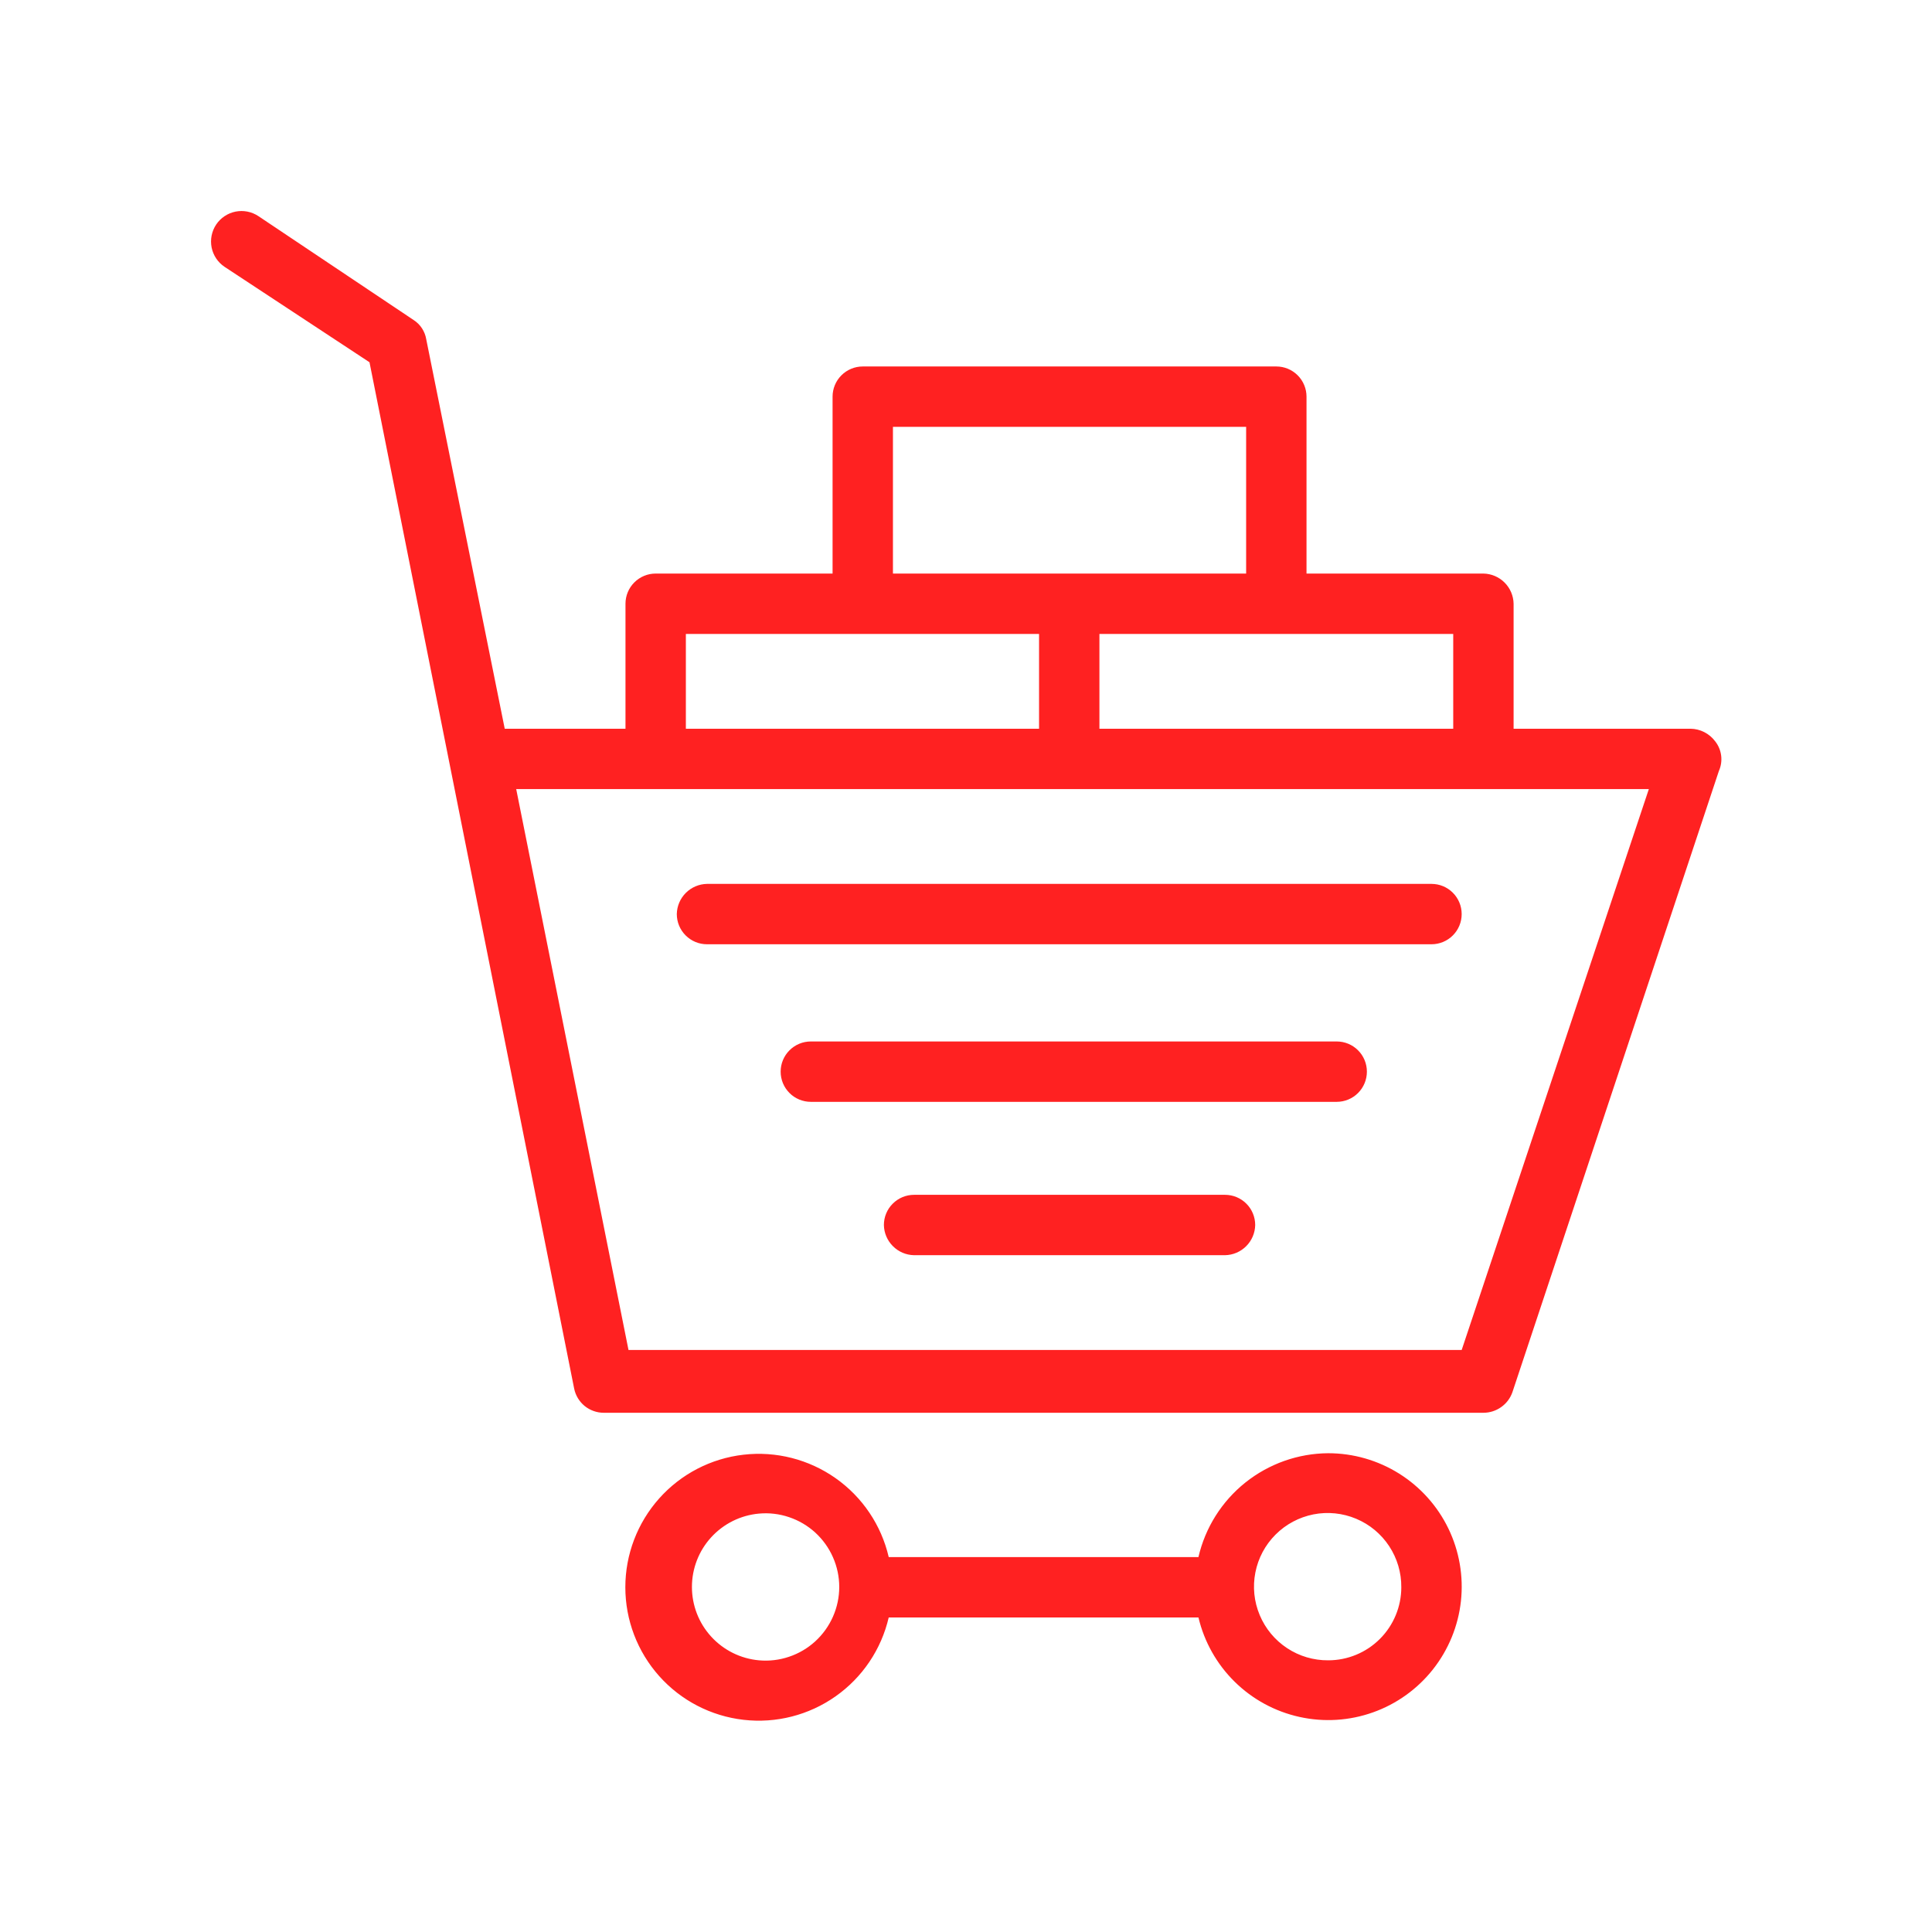 <?xml version="1.0" encoding="UTF-8"?>
<svg xmlns="http://www.w3.org/2000/svg" width="64" height="64" viewBox="0 0 64 64" fill="none">
  <path d="M56.82 24.56C56.725 24.432 56.601 24.327 56.459 24.254C56.317 24.181 56.16 24.142 56 24.14H50.14V20C50.135 19.736 50.028 19.485 49.842 19.299C49.655 19.112 49.404 19.005 49.14 19H43.28V13.14C43.28 12.875 43.175 12.62 42.987 12.433C42.8 12.245 42.545 12.14 42.28 12.14H28.58C28.315 12.14 28.061 12.245 27.873 12.433C27.685 12.62 27.58 12.875 27.58 13.14V19H21.72C21.455 19 21.201 19.105 21.013 19.293C20.825 19.48 20.72 19.735 20.72 20V24.14H16.72L14.12 11.24C14.099 11.11 14.05 10.986 13.978 10.875C13.906 10.765 13.811 10.671 13.7 10.6L8.56 7.16C8.337 7.011 8.065 6.958 7.802 7.01C7.54 7.063 7.309 7.217 7.16 7.44C7.012 7.663 6.958 7.935 7.01 8.198C7.063 8.461 7.217 8.691 7.44 8.84L12.24 12L19.02 46C19.066 46.226 19.189 46.429 19.367 46.575C19.546 46.72 19.77 46.8 20 46.8H49.14C49.351 46.8 49.556 46.734 49.728 46.612C49.9 46.491 50.03 46.319 50.1 46.12L56.94 25.54C57.011 25.381 57.037 25.206 57.016 25.033C56.995 24.861 56.927 24.697 56.82 24.56ZM48.14 24.14H36.42V21H48.14V24.14ZM29.58 14.14H41.28V19H29.58V14.14ZM22.72 21H34.42V24.14H22.72V21ZM48.42 44.72H20.82L17.1 26.14H54.62L48.42 44.72Z" fill="#FF2121"></path>
  <path d="M44 48.14C43.001 48.146 42.033 48.489 41.252 49.113C40.472 49.737 39.925 50.606 39.7 51.58H29.44C29.195 50.523 28.569 49.593 27.682 48.968C26.795 48.343 25.709 48.065 24.631 48.189C23.553 48.312 22.558 48.828 21.836 49.638C21.114 50.448 20.715 51.495 20.715 52.58C20.715 53.665 21.114 54.712 21.836 55.522C22.558 56.332 23.553 56.848 24.631 56.971C25.709 57.095 26.795 56.818 27.682 56.192C28.569 55.567 29.195 54.637 29.44 53.58H39.7C39.892 54.388 40.307 55.126 40.899 55.709C41.49 56.291 42.234 56.696 43.045 56.875C43.855 57.055 44.7 57.003 45.483 56.724C46.265 56.446 46.953 55.952 47.468 55.301C47.983 54.649 48.304 53.866 48.395 53.041C48.485 52.215 48.341 51.381 47.979 50.633C47.617 49.886 47.051 49.256 46.348 48.815C45.644 48.374 44.83 48.14 44 48.14ZM25.14 55C24.534 54.945 23.97 54.665 23.559 54.215C23.148 53.766 22.921 53.179 22.921 52.57C22.921 51.961 23.148 51.374 23.559 50.925C23.97 50.475 24.534 50.195 25.14 50.14C25.478 50.109 25.818 50.149 26.139 50.258C26.461 50.366 26.756 50.54 27.006 50.768C27.256 50.997 27.456 51.275 27.593 51.586C27.73 51.896 27.801 52.231 27.801 52.57C27.801 52.909 27.73 53.244 27.593 53.554C27.456 53.865 27.256 54.143 27.006 54.372C26.756 54.6 26.461 54.774 26.139 54.882C25.818 54.991 25.478 55.031 25.14 55ZM44 55C43.516 55.004 43.041 54.864 42.637 54.597C42.233 54.331 41.917 53.95 41.73 53.503C41.542 53.056 41.492 52.564 41.586 52.089C41.679 51.614 41.912 51.177 42.255 50.835C42.597 50.492 43.034 50.26 43.509 50.166C43.984 50.072 44.476 50.123 44.923 50.31C45.37 50.497 45.751 50.813 46.017 51.217C46.284 51.621 46.424 52.096 46.42 52.58C46.42 53.222 46.165 53.837 45.711 54.291C45.257 54.745 44.642 55 44 55Z" fill="#FF2121"></path>
  <path d="M23.42 29.28C23.156 29.285 22.905 29.392 22.718 29.579C22.532 29.765 22.425 30.016 22.42 30.28C22.42 30.545 22.525 30.8 22.713 30.987C22.9 31.175 23.155 31.28 23.42 31.28H47.42C47.685 31.28 47.94 31.175 48.127 30.987C48.315 30.8 48.42 30.545 48.42 30.28C48.42 30.015 48.315 29.76 48.127 29.573C47.94 29.385 47.685 29.28 47.42 29.28H23.42Z" fill="#FF2121"></path>
  <path d="M44.3 34.5H26.86C26.595 34.5 26.34 34.605 26.153 34.793C25.965 34.98 25.86 35.235 25.86 35.5C25.86 35.765 25.965 36.02 26.153 36.207C26.34 36.395 26.595 36.5 26.86 36.5H44.28C44.545 36.5 44.8 36.395 44.987 36.207C45.175 36.02 45.28 35.765 45.28 35.5C45.28 35.235 45.175 34.98 44.987 34.793C44.8 34.605 44.545 34.5 44.28 34.5H44.3Z" fill="#FF2121"></path>
  <path d="M40.58 39.58H30.28C30.015 39.58 29.761 39.685 29.573 39.873C29.385 40.06 29.28 40.315 29.28 40.58C29.285 40.844 29.392 41.095 29.579 41.281C29.765 41.468 30.016 41.575 30.28 41.58H40.58C40.844 41.575 41.095 41.468 41.282 41.281C41.468 41.095 41.575 40.844 41.58 40.58C41.58 40.315 41.475 40.06 41.287 39.873C41.1 39.685 40.845 39.58 40.58 39.58Z" fill="#FF2121"></path>
</svg>
